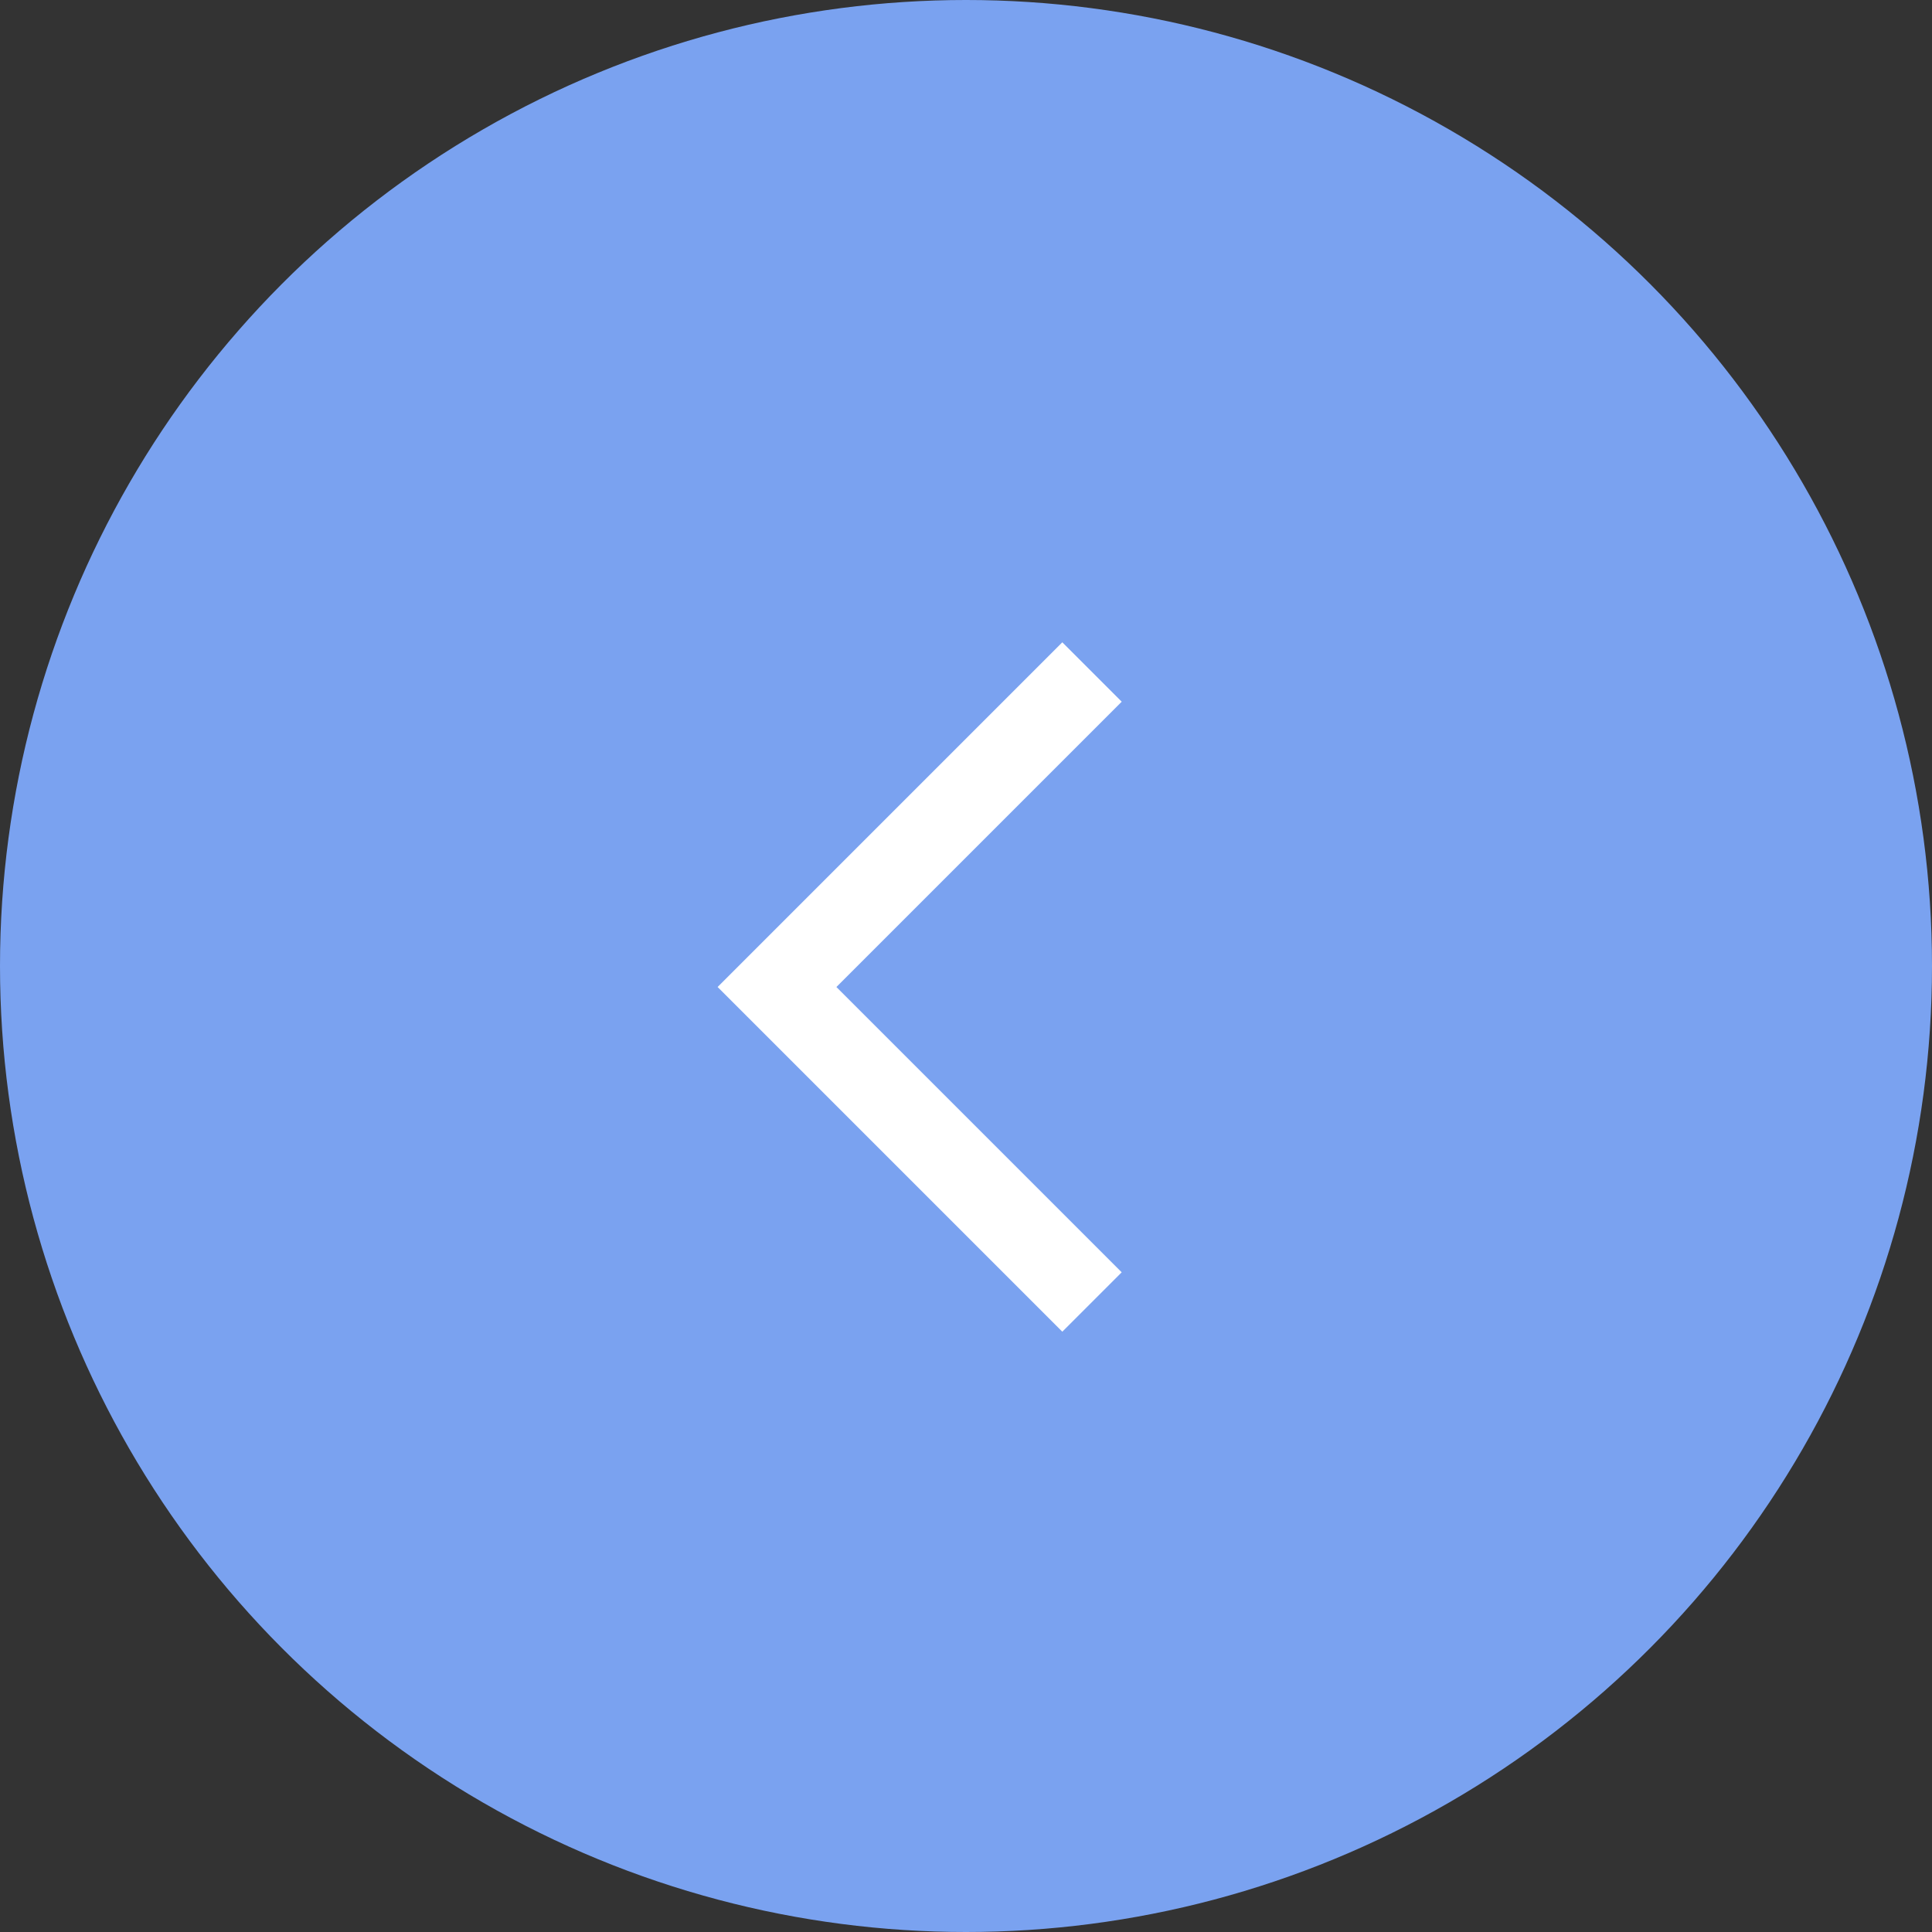 <?xml version="1.0" encoding="UTF-8"?> <svg xmlns="http://www.w3.org/2000/svg" width="46" height="46" viewBox="0 0 46 46" fill="none"><rect x="0" y="0" width="46" height="46" fill="#333333" stroke="none"/> <circle cx="23" cy="23" r="23" transform="matrix(-1 0 0 1 46 0)" fill="#7AA2F0"></circle> <path d="M26 16L18.5 23.5L26 31" stroke="white" stroke-width="2"></path> </svg> 